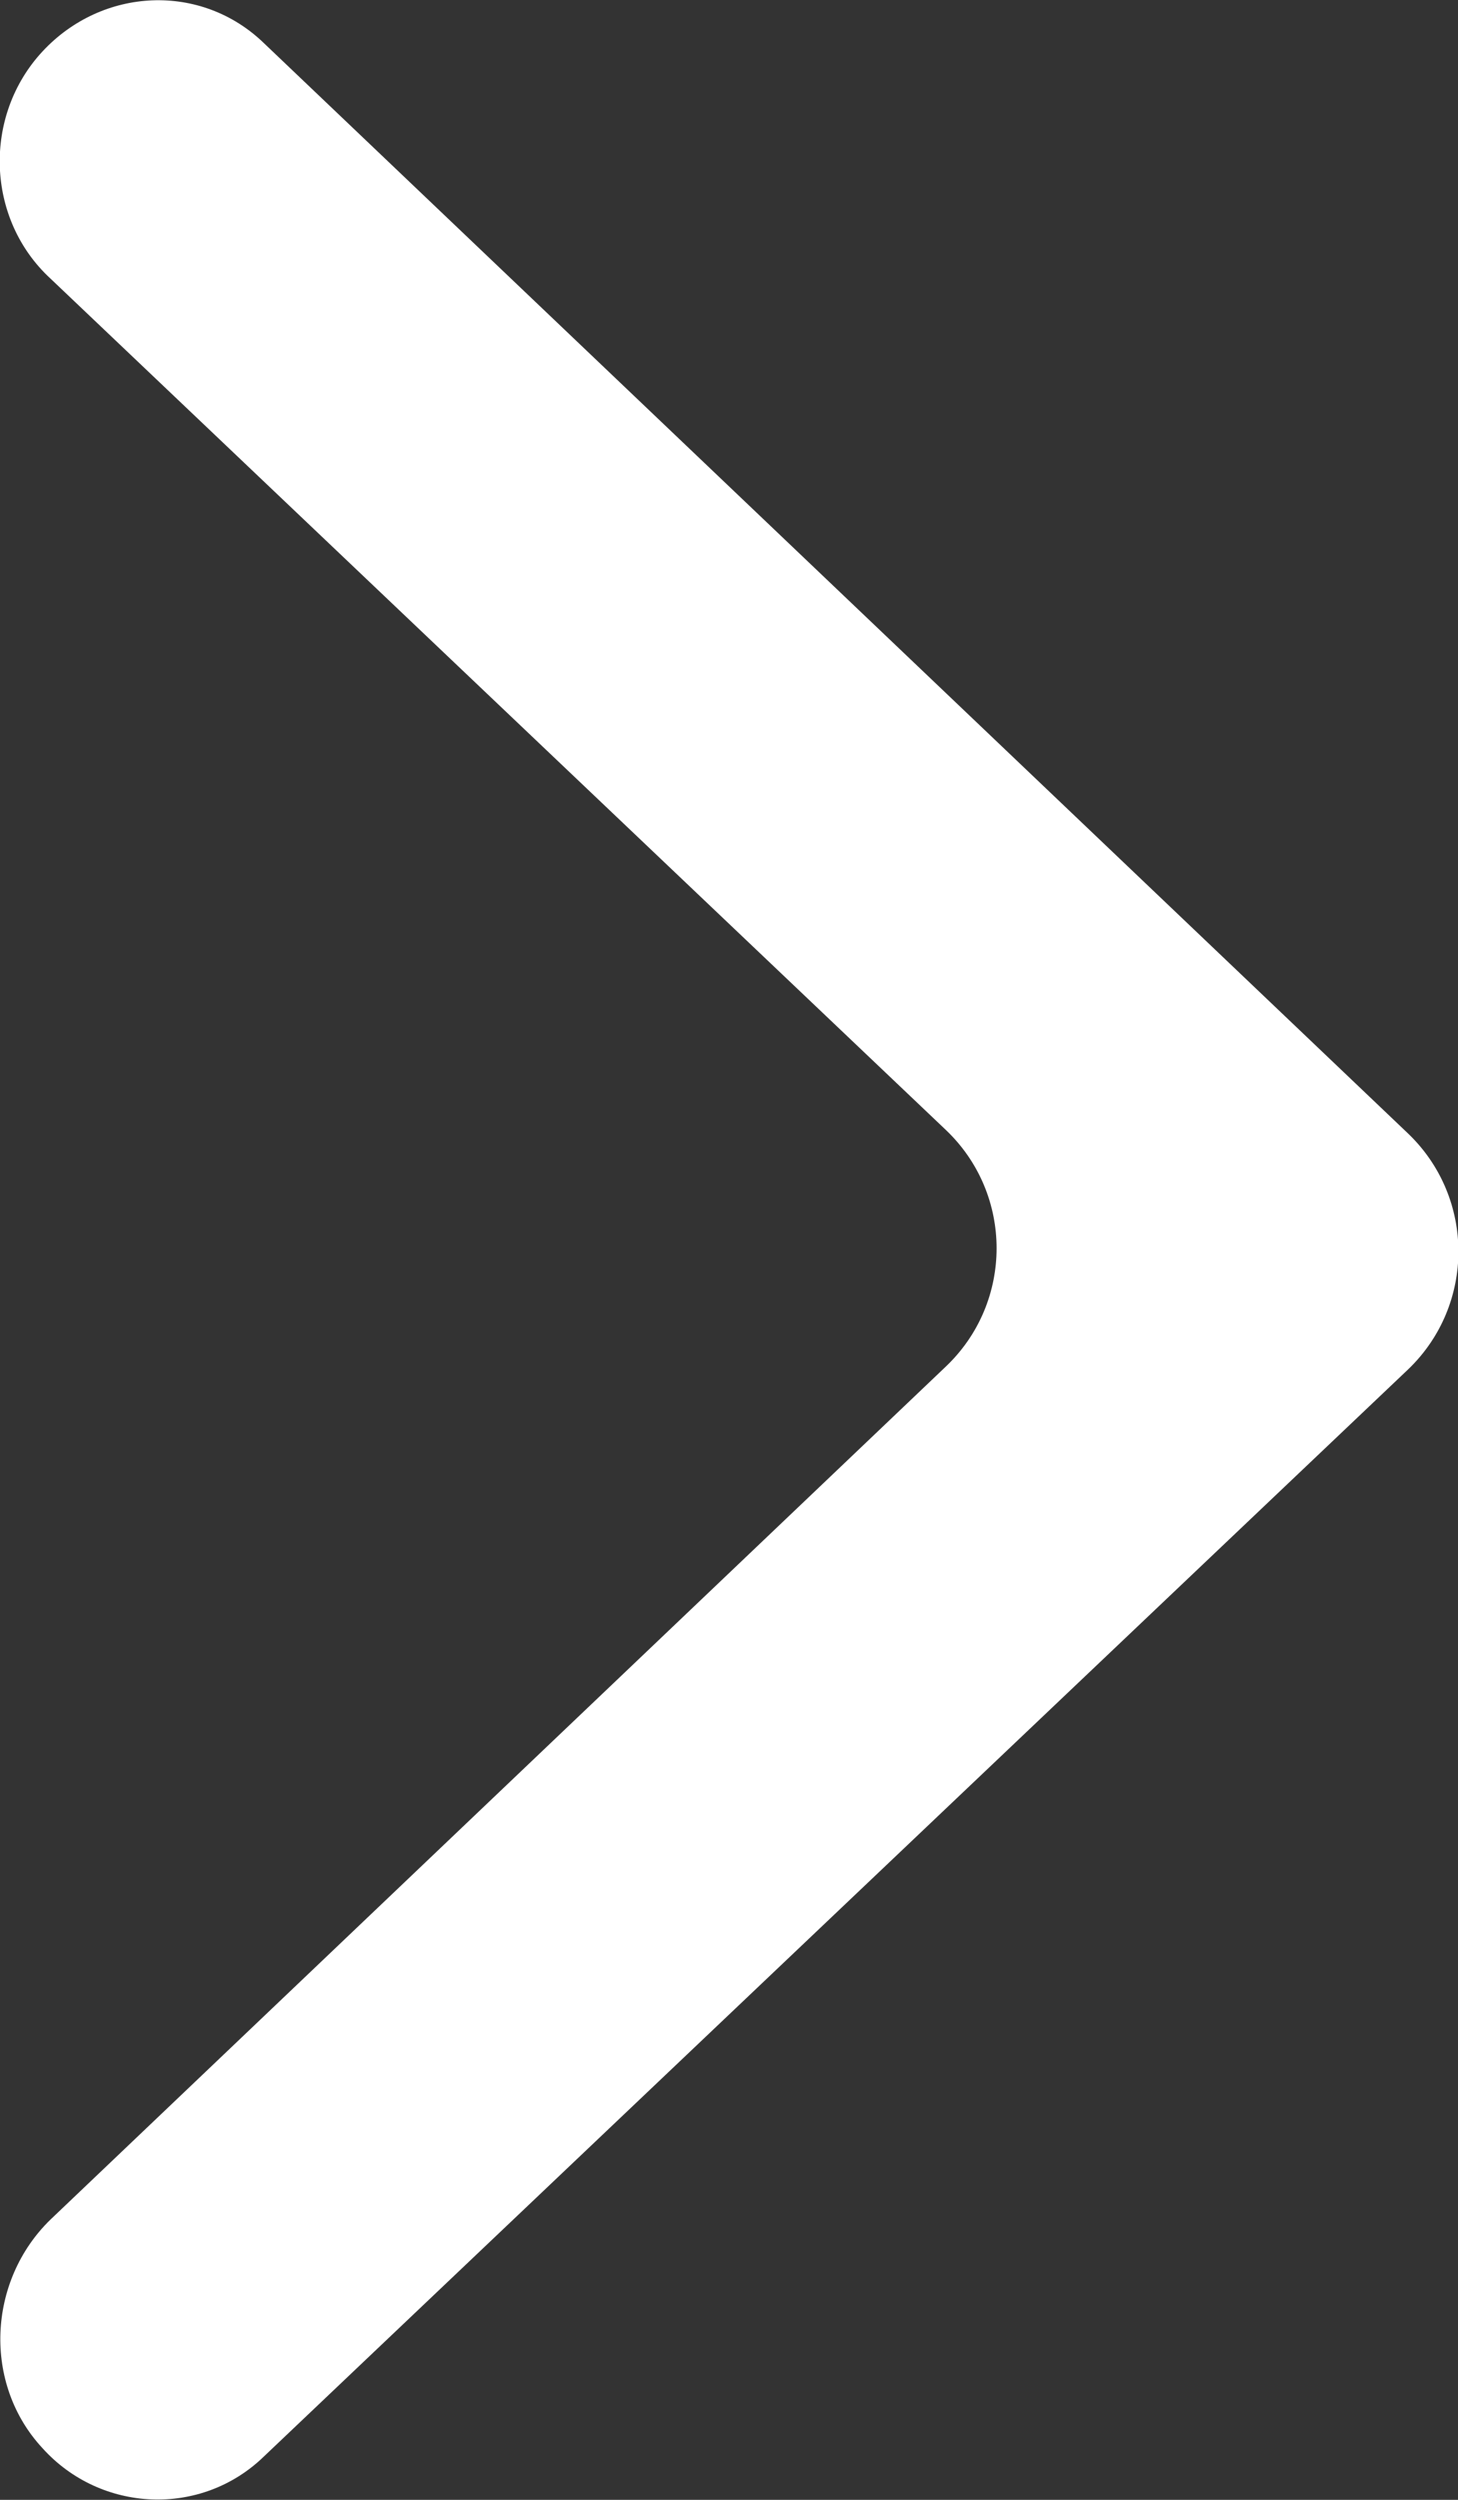 <svg width="7" height="12" viewBox="0 0 7 12" fill="none" xmlns="http://www.w3.org/2000/svg">
<rect x="0" y="0" width="7" height="12" fill="#333333" stroke="none"/>
<g clip-path="url(#clip0_82_1618)">
<path d="M0.204 11.752C-0.083 11.443 -0.06 10.949 0.242 10.655L4.541 6.56C4.866 6.251 4.866 5.733 4.541 5.424L0.242 1.337C-0.068 1.051 -0.083 0.556 0.204 0.247C0.491 -0.062 0.966 -0.085 1.268 0.208L6.759 5.44C7.083 5.749 7.083 6.266 6.759 6.575L1.268 11.791C0.966 12.085 0.483 12.062 0.204 11.752Z" fill="white"/>
</g>
<defs>
<clipPath id="clip0_82_1618">
<rect width="7" height="12" fill="white"/>
</clipPath>
</defs>
</svg>
